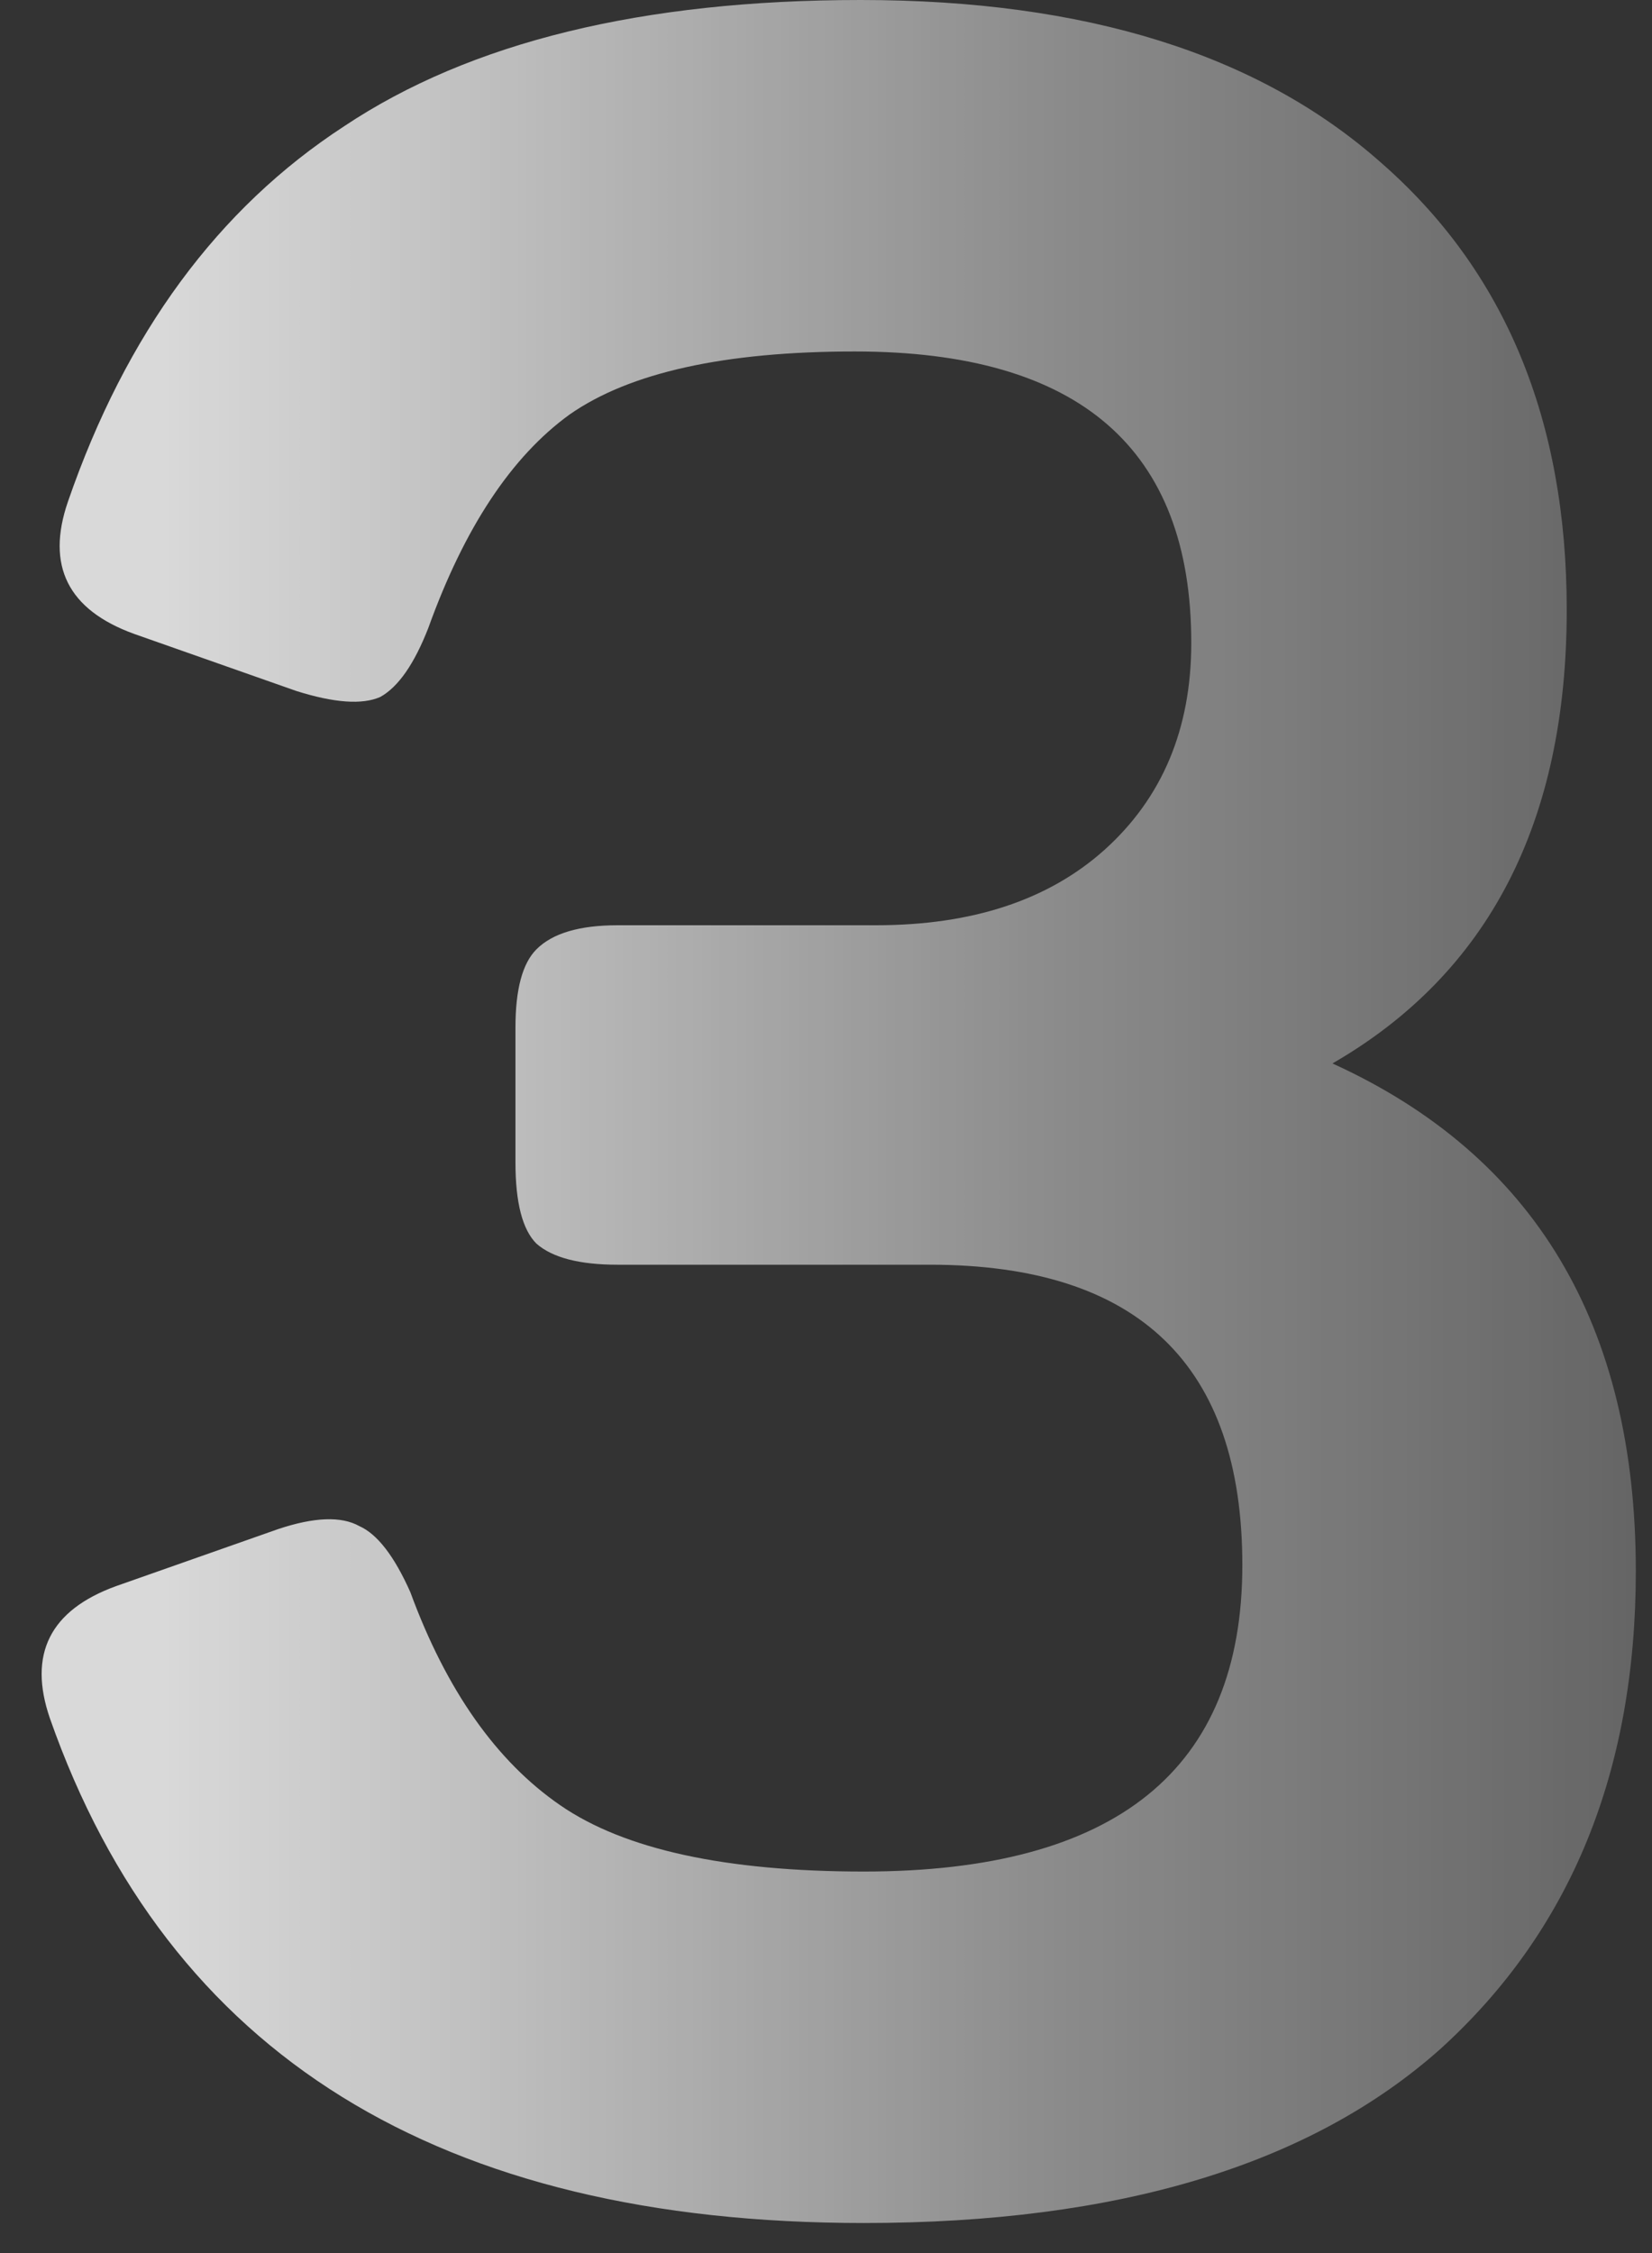 <?xml version="1.0" encoding="UTF-8"?> <svg xmlns="http://www.w3.org/2000/svg" width="44" height="60" viewBox="0 0 44 60" fill="none"><rect x="0" y="0" width="44" height="60" fill="#333333" stroke="none"/> <path d="M41.729 16.24C41.729 21.893 39.649 25.92 35.489 28.32C40.875 30.773 43.569 35.28 43.569 41.84C43.569 47.173 41.835 51.413 38.369 54.56C34.902 57.653 29.782 59.2 23.009 59.2C11.702 59.2 4.475 54.72 1.329 45.76C0.742 44.053 1.329 42.88 3.089 42.24L7.409 40.72C8.369 40.4 9.089 40.373 9.569 40.64C10.049 40.853 10.502 41.44 10.929 42.4C11.889 45.013 13.222 46.907 14.929 48.08C16.635 49.253 19.329 49.84 23.009 49.84C29.729 49.84 33.089 47.12 33.089 41.68C33.089 36.347 30.315 33.68 24.769 33.68H16.449C15.435 33.68 14.715 33.493 14.289 33.12C13.915 32.747 13.729 32.027 13.729 30.96V27.36C13.729 26.347 13.915 25.653 14.289 25.28C14.715 24.853 15.435 24.64 16.449 24.64H23.329C25.889 24.64 27.915 23.973 29.409 22.64C30.955 21.253 31.729 19.413 31.729 17.12C31.729 11.947 28.742 9.36 22.769 9.36C19.302 9.36 16.769 9.92 15.169 11.04C13.622 12.16 12.369 14.053 11.409 16.72C11.035 17.68 10.609 18.293 10.129 18.56C9.649 18.773 8.902 18.72 7.889 18.4L3.569 16.88C1.809 16.24 1.222 15.067 1.809 13.36C3.355 8.88 5.809 5.547 9.169 3.36C12.529 1.12 17.115 -1.90735e-06 22.929 -1.90735e-06C28.902 -1.90735e-06 33.515 1.44 36.769 4.32C40.075 7.2 41.729 11.173 41.729 16.24Z" fill="url(#paint0_linear_256_215)"></path> <defs> <linearGradient id="paint0_linear_256_215" x1="4.5" y1="31" x2="74.25" y2="31" gradientUnits="userSpaceOnUse"> <stop stop-color="white" stop-opacity="0.81"></stop> <stop offset="0.127" stop-color="white" stop-opacity="0.68"></stop> <stop offset="0.336" stop-color="white" stop-opacity="0.435"></stop> <stop offset="0.851" stop-color="white" stop-opacity="0"></stop> </linearGradient> </defs> </svg> 
